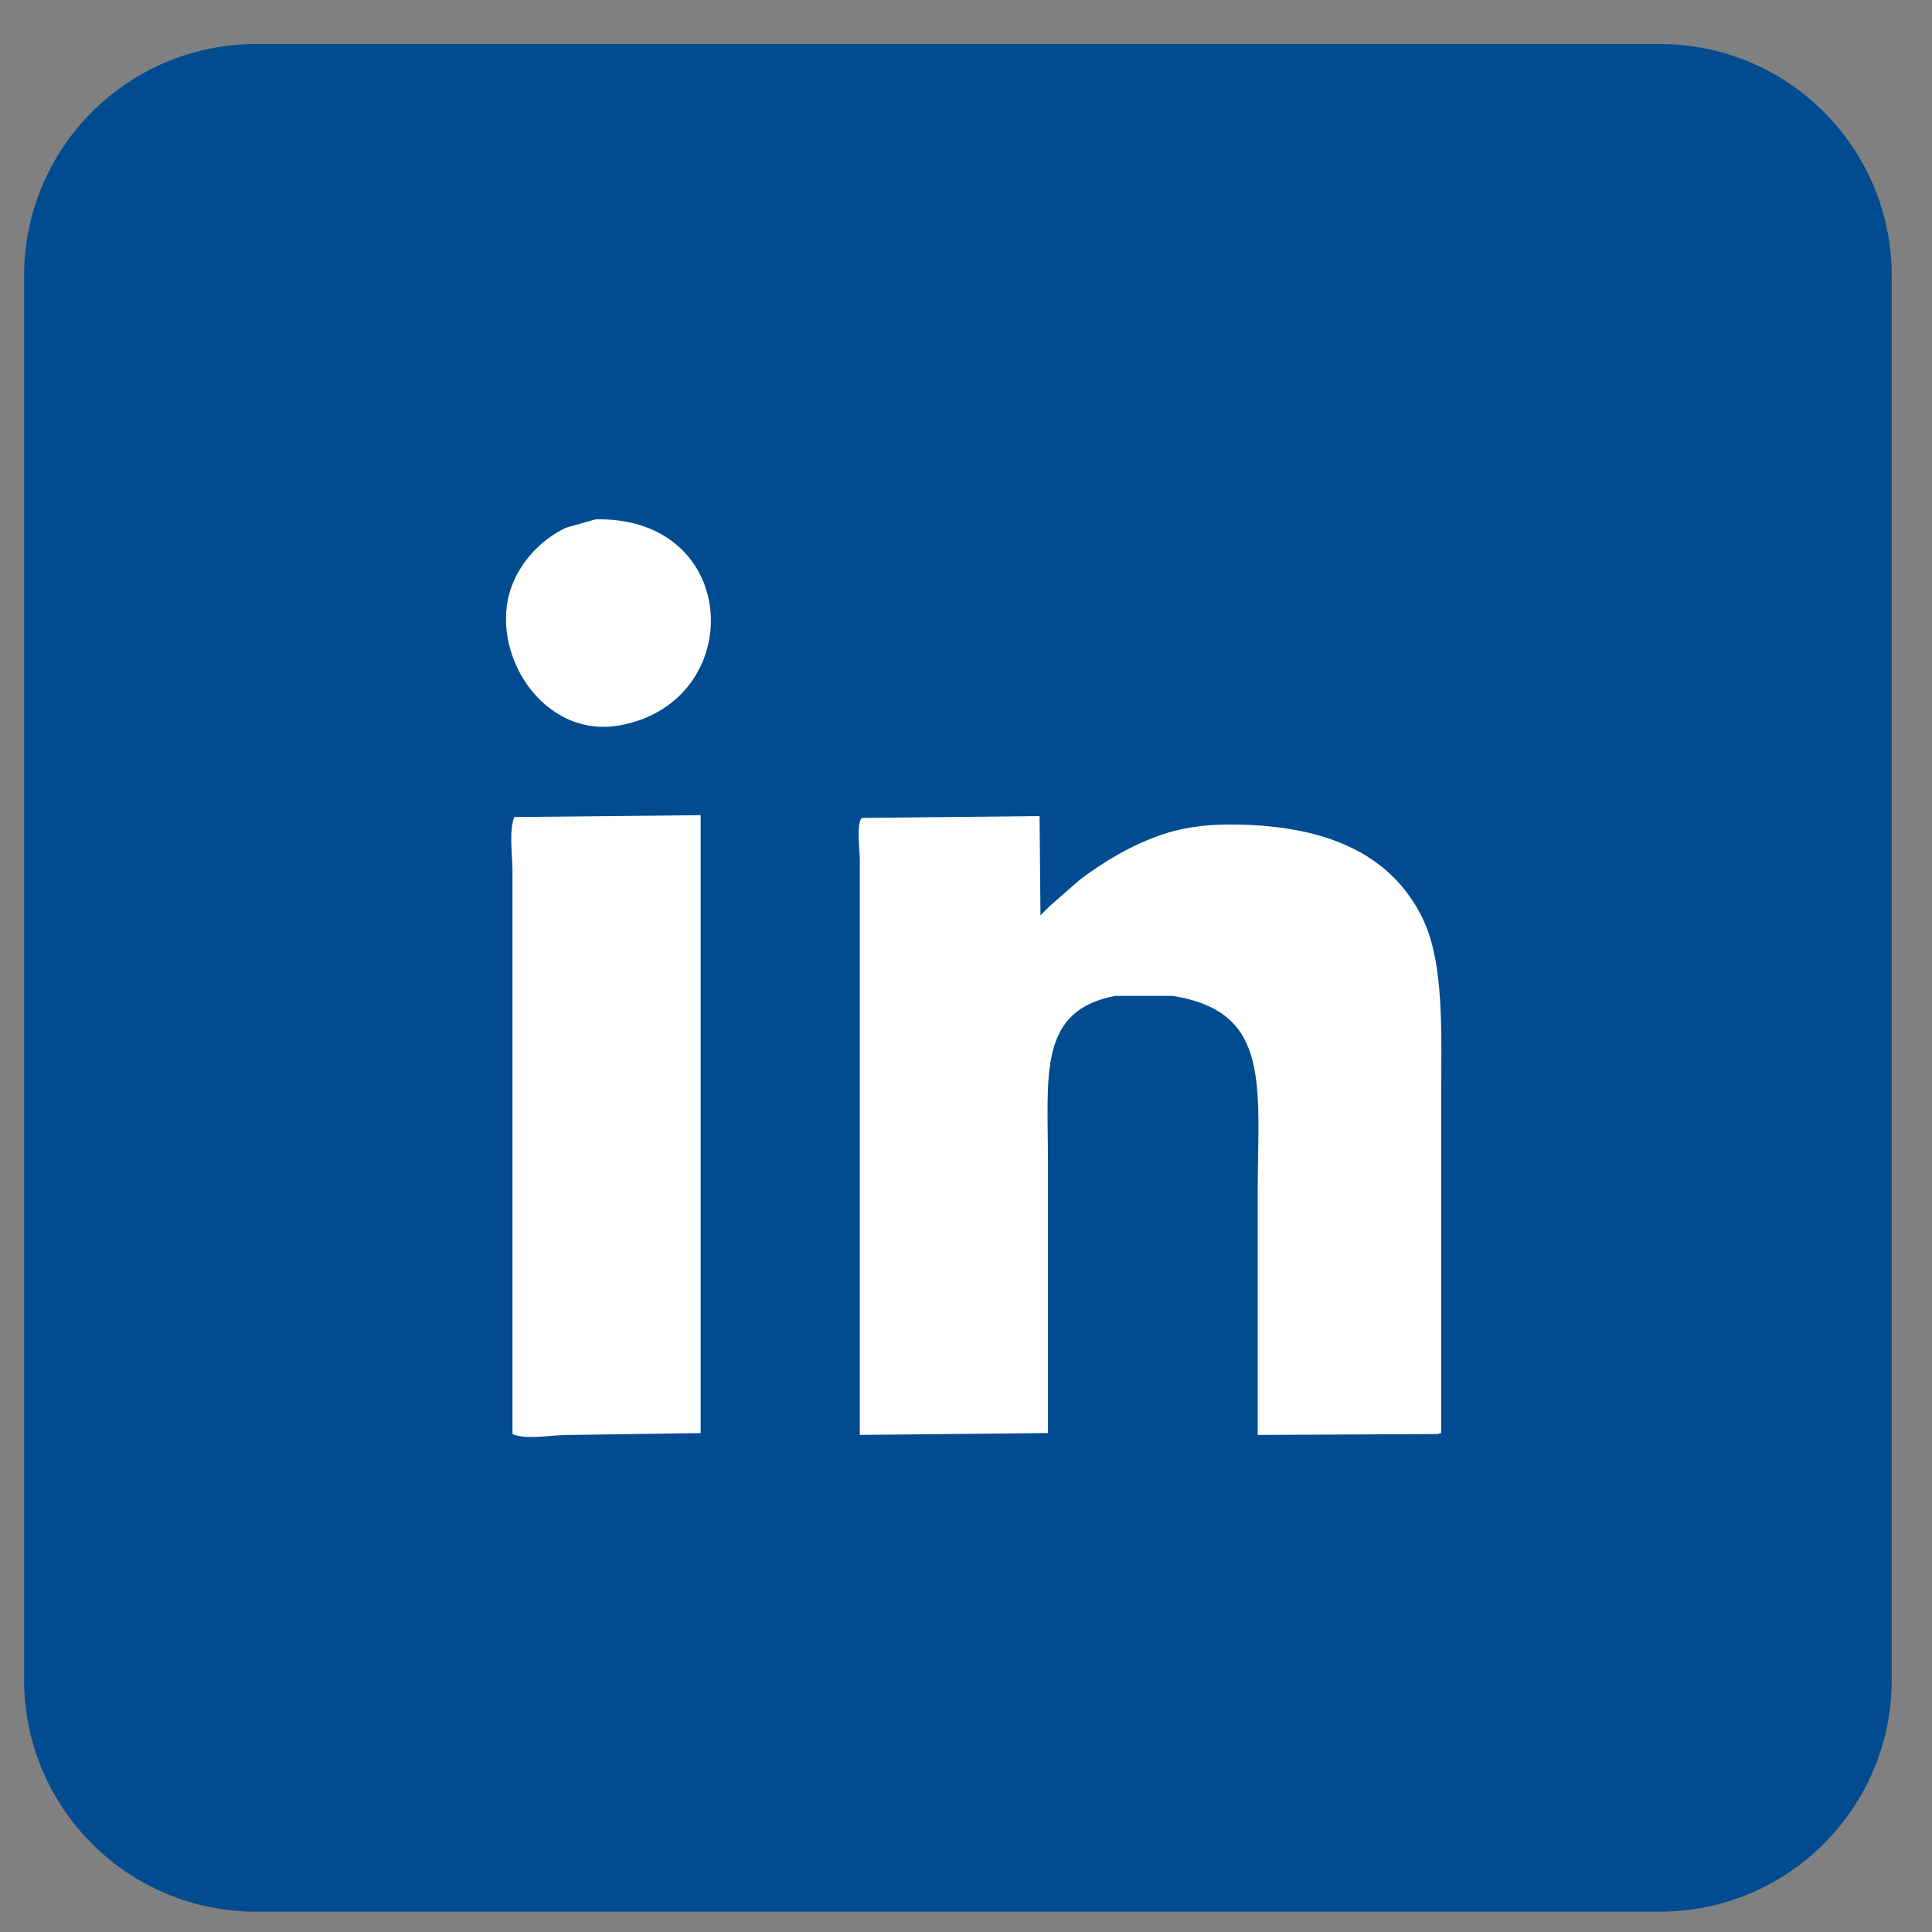 <?xml version="1.0" encoding="utf-8"?>
<!-- Generator: Adobe Illustrator 16.0.0, SVG Export Plug-In . SVG Version: 6.00 Build 0)  -->
<!DOCTYPE svg PUBLIC "-//W3C//DTD SVG 1.1//EN" "http://www.w3.org/Graphics/SVG/1.1/DTD/svg11.dtd">
<svg version="1.1" id="Layer_1" xmlns="http://www.w3.org/2000/svg" xmlns:xlink="http://www.w3.org/1999/xlink" x="0px" y="0px"
	 width="100px" height="100px" viewBox="0 0 100 100" enable-background="new 0 0 100 100" xml:space="preserve">
<rect x="0" y="0" width="100" height="100" fill="#808080" stroke="none"/>
<path fill="#014C90" d="M97.916,86.947c0,6.628-5.373,12-12,12H13.248c-6.627,0-12-5.372-12-12V14.279c0-6.627,5.373-12,12-12
	h72.668c6.627,0,12,5.373,12,12V86.947z"/>
<g>
	<g>
		<path fill="#FFFFFF" d="M30.838,26.879c-0.517,0.146-1.034,0.291-1.551,0.437c-1.243,0.594-2.321,1.709-2.811,3.053
			c-1.22,3.347,1.599,7.913,5.622,7.172C38.7,36.325,38.4,26.742,30.838,26.879z M26.525,45.1v29.125
			c0.705,0.315,1.996,0.049,2.859,0.049c2.293-0.032,4.588-0.064,6.881-0.098V42.193c-3.214,0.032-6.429,0.064-9.643,0.097
			C26.336,42.926,26.525,44.275,26.525,45.1z M73.629,47.523c-1.641-3.358-5.074-4.879-10.128-4.846
			c-1.222,0.008-2.418,0.192-3.394,0.533c-1.592,0.556-2.982,1.396-4.217,2.326c-0.517,0.452-1.033,0.904-1.55,1.357
			c-0.161,0.161-0.323,0.323-0.485,0.484c-0.017-1.712-0.031-3.425-0.047-5.137c-3.069,0.033-6.14,0.065-9.208,0.097
			c-0.283,0.327-0.097,1.641-0.097,2.181v29.753c3.246-0.031,6.494-0.063,9.74-0.097V60.27c0-4.617-0.537-7.965,3.489-8.724h2.955
			c5.17,0.82,4.41,4.649,4.41,10.371v12.356c3.103-0.016,6.203-0.031,9.305-0.047c0.064-0.018,0.13-0.033,0.193-0.05V57.021
			C74.598,53.506,74.773,49.871,73.629,47.523z"/>
	</g>
</g>
</svg>
